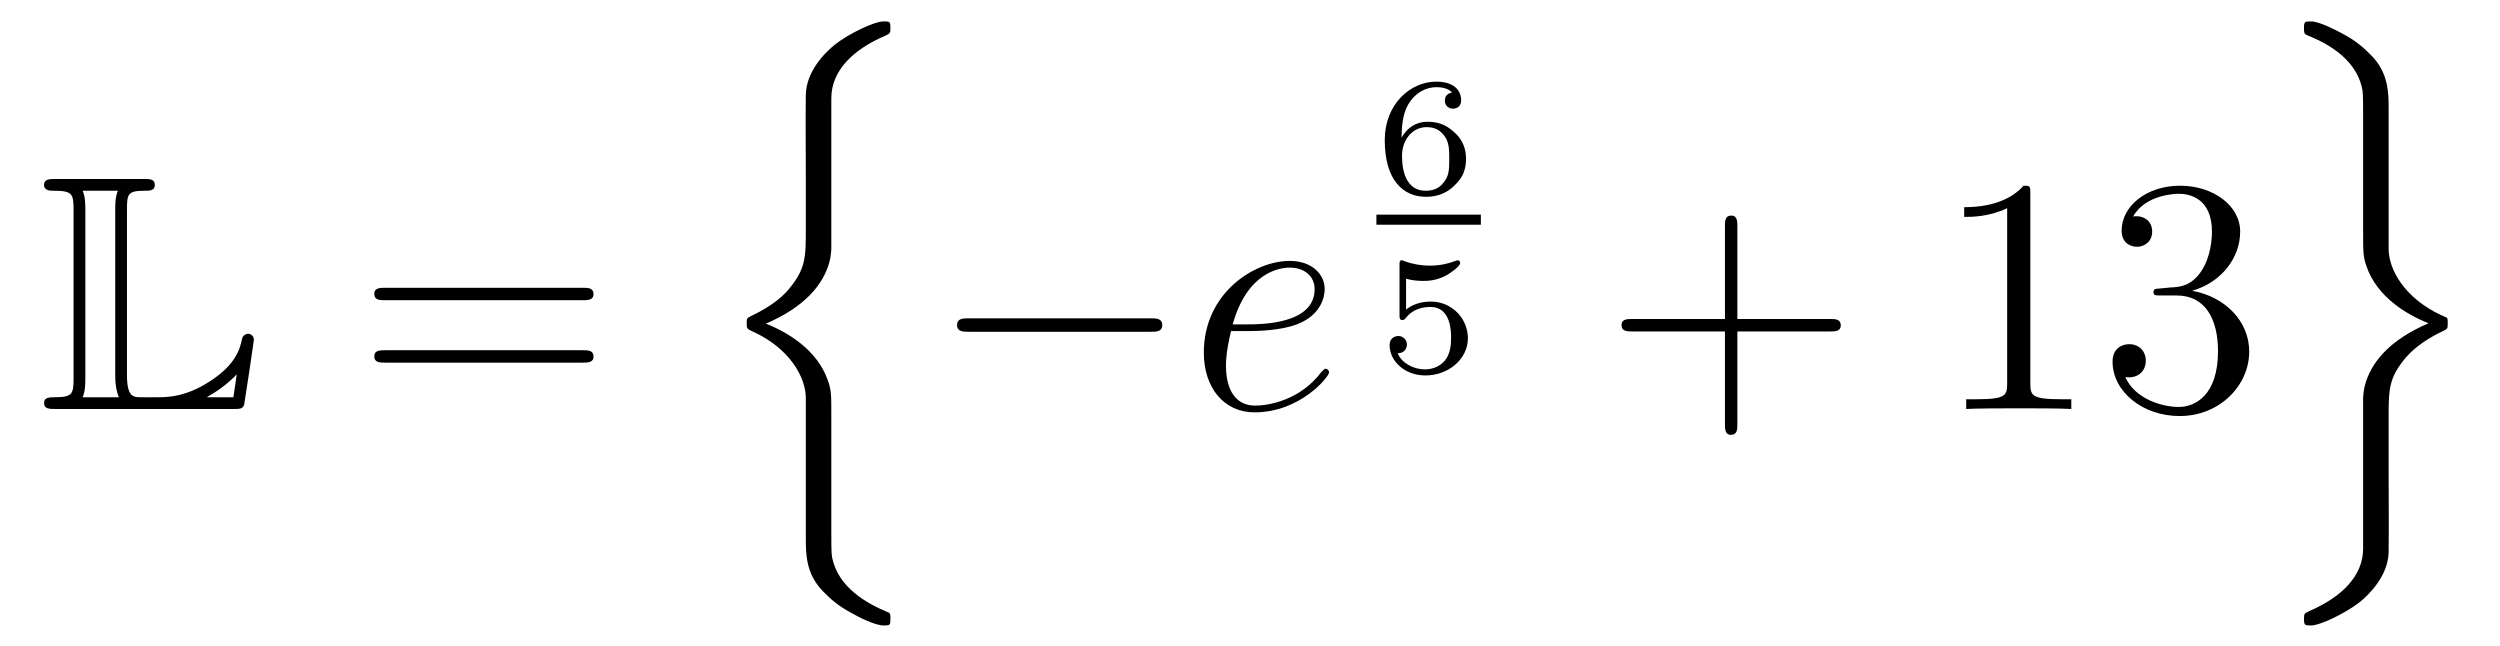 <?xml version='1.0'?>
<!-- This file was generated by dvisvgm 1.14.1 -->
<svg height='23pt' version='1.1' viewBox='0 -23 89 23' width='89pt' xmlns='http://www.w3.org/2000/svg' xmlns:xlink='http://www.w3.org/1999/xlink'>
<g id='page1'>
<g transform='matrix(1 0 0 1 -127 644)'>
<path d='M131.52 -659.529C131.52 -660.114 131.556 -660.21 132.177 -660.21C132.309 -660.21 132.512 -660.21 132.512 -660.413C132.512 -660.628 132.333 -660.628 132.118 -660.628H128.974C128.759 -660.628 128.568 -660.628 128.568 -660.413C128.568 -660.21 128.794 -660.21 128.89 -660.21C129.572 -660.21 129.619 -660.114 129.619 -659.529V-653.54C129.619 -652.978 129.583 -652.858 128.95 -652.858C128.771 -652.858 128.568 -652.858 128.568 -652.655C128.568 -652.44 128.759 -652.44 128.974 -652.44H135.309C135.537 -652.44 135.644 -652.44 135.692 -652.595C135.704 -652.631 136.039 -654.855 136.039 -654.903C136.039 -655.034 135.931 -655.118 135.835 -655.118S135.644 -655.046 135.62 -654.95C135.548 -654.604 135.417 -654.018 134.425 -653.396C133.66 -652.906 133.05 -652.858 132.656 -652.858H132.034C131.747 -652.858 131.52 -652.858 131.52 -653.659V-659.529ZM130.038 -659.553C130.038 -659.696 130.038 -659.995 129.942 -660.21H131.197C131.102 -659.995 131.102 -659.708 131.102 -659.553V-653.635C131.102 -653.205 131.185 -652.966 131.233 -652.858H129.942C130.038 -653.073 130.038 -653.373 130.038 -653.516V-659.553ZM135.309 -652.858H134.377V-652.87C134.915 -653.169 135.226 -653.468 135.429 -653.671L135.309 -652.858Z' fill-rule='evenodd'/>
<path d='M147.747 -656.313C147.914 -656.313 148.13 -656.313 148.13 -656.528C148.13 -656.755 147.926 -656.755 147.747 -656.755H140.706C140.539 -656.755 140.324 -656.755 140.324 -656.54C140.324 -656.313 140.527 -656.313 140.706 -656.313H147.747ZM147.747 -654.09C147.914 -654.09 148.13 -654.09 148.13 -654.305C148.13 -654.532 147.926 -654.532 147.747 -654.532H140.706C140.539 -654.532 140.324 -654.532 140.324 -654.317C140.324 -654.09 140.527 -654.09 140.706 -654.09H147.747Z' fill-rule='evenodd'/>
<path d='M156.595 -652.18C156.595 -652.945 156.595 -653.112 156.475 -653.447C156.105 -654.535 155.053 -655.169 154.264 -655.479C155.639 -656.065 156.32 -656.866 156.535 -657.703C156.571 -657.846 156.595 -658.062 156.595 -658.121V-663.501C156.595 -664.493 157.384 -665.246 158.508 -665.724C158.687 -665.808 158.699 -665.82 158.699 -665.999C158.699 -666.226 158.687 -666.238 158.46 -666.238C158.113 -666.238 157.217 -665.796 156.738 -665.425C156.332 -665.103 155.698 -664.433 155.687 -663.62C155.674 -662.664 155.687 -661.696 155.687 -660.739V-658.874C155.687 -657.822 155.687 -657.428 155.065 -656.687C154.921 -656.519 154.575 -656.149 153.75 -655.754C153.594 -655.683 153.582 -655.671 153.582 -655.492C153.582 -655.3 153.594 -655.288 153.833 -655.181C155.101 -654.595 155.687 -653.579 155.687 -652.826V-647.853C155.687 -647.291 155.687 -646.574 156.296 -645.952C156.559 -645.689 156.81 -645.438 157.384 -645.139C157.527 -645.056 158.137 -644.733 158.46 -644.733C158.687 -644.733 158.699 -644.745 158.699 -644.972C158.699 -645.139 158.699 -645.175 158.591 -645.211C157.886 -645.51 156.822 -646.072 156.619 -647.183C156.595 -647.315 156.595 -647.721 156.595 -647.996V-652.18Z' fill-rule='evenodd'/>
<path d='M167.958 -655.189C168.161 -655.189 168.376 -655.189 168.376 -655.428C168.376 -655.668 168.161 -655.668 167.958 -655.668H161.491C161.288 -655.668 161.072 -655.668 161.072 -655.428C161.072 -655.189 161.288 -655.189 161.491 -655.189H167.958Z' fill-rule='evenodd'/>
<path d='M171.458 -655.213C171.781 -655.213 172.594 -655.237 173.167 -655.452C174.076 -655.799 174.159 -656.493 174.159 -656.707C174.159 -657.233 173.706 -657.712 172.916 -657.712C171.661 -657.712 169.856 -656.576 169.856 -654.448C169.856 -653.193 170.574 -652.32 171.661 -652.32C173.287 -652.32 174.315 -653.587 174.315 -653.743C174.315 -653.815 174.243 -653.874 174.195 -653.874C174.159 -653.874 174.148 -653.862 174.04 -653.755C173.275 -652.739 172.14 -652.56 171.685 -652.56C171.004 -652.56 170.645 -653.097 170.645 -653.982C170.645 -654.149 170.645 -654.448 170.825 -655.213H171.458ZM170.884 -655.452C171.398 -657.293 172.534 -657.473 172.916 -657.473C173.442 -657.473 173.801 -657.162 173.801 -656.707C173.801 -655.452 171.888 -655.452 171.386 -655.452H170.884Z' fill-rule='evenodd'/>
<path d='M176.894 -662.098C176.901 -662.397 176.913 -662.892 177.122 -663.263C177.385 -663.717 177.779 -663.897 178.138 -663.897C178.276 -663.897 178.551 -663.873 178.694 -663.705C178.473 -663.669 178.437 -663.514 178.437 -663.418C178.437 -663.263 178.545 -663.132 178.724 -663.132C178.903 -663.132 179.017 -663.245 179.017 -663.43C179.017 -663.795 178.742 -664.094 178.132 -664.094C177.205 -664.094 176.297 -663.287 176.297 -662.014C176.297 -660.562 176.972 -659.994 177.761 -659.994C177.995 -659.994 178.401 -660.03 178.766 -660.383C178.957 -660.574 179.19 -660.813 179.19 -661.339C179.19 -661.542 179.166 -661.925 178.802 -662.265C178.593 -662.457 178.329 -662.666 177.821 -662.666C177.403 -662.666 177.098 -662.45 176.894 -662.098ZM177.755 -660.21C176.913 -660.21 176.913 -661.237 176.913 -661.47C176.913 -661.984 177.253 -662.474 177.791 -662.474C178.102 -662.474 178.282 -662.349 178.425 -662.157C178.593 -661.925 178.593 -661.656 178.593 -661.339C178.593 -660.927 178.58 -660.723 178.377 -660.484C178.234 -660.305 178.043 -660.21 177.755 -660.21Z' fill-rule='evenodd'/>
<path d='M176 -659H179.719V-659.359H176'/>
<path d='M177.056 -657.077C177.254 -657.022 177.463 -656.999 177.666 -656.999C177.798 -656.999 178.133 -656.999 178.509 -657.208C178.611 -657.267 178.982 -657.513 178.982 -657.638C178.982 -657.716 178.922 -657.734 178.898 -657.734C178.88 -657.734 178.874 -657.734 178.808 -657.71C178.593 -657.626 178.288 -657.543 177.899 -657.543C177.606 -657.543 177.283 -657.596 177.014 -657.698C176.955 -657.722 176.931 -657.734 176.907 -657.734C176.823 -657.734 176.823 -657.668 176.823 -657.573V-655.78C176.823 -655.678 176.823 -655.607 176.931 -655.607C176.985 -655.607 177.003 -655.63 177.044 -655.678C177.194 -655.869 177.457 -656.073 177.923 -656.073C178.659 -656.073 178.659 -655.176 178.659 -654.985C178.659 -654.752 178.641 -654.417 178.443 -654.172C178.258 -653.945 177.983 -653.85 177.726 -653.85C177.313 -653.85 176.901 -654.077 176.757 -654.423C177.05 -654.429 177.086 -654.662 177.086 -654.734C177.086 -654.895 176.961 -655.039 176.775 -655.039C176.722 -655.039 176.47 -655.009 176.47 -654.71C176.47 -654.16 176.991 -653.634 177.744 -653.634C178.563 -653.634 179.257 -654.214 179.257 -654.961C179.257 -655.642 178.707 -656.264 177.935 -656.264C177.547 -656.264 177.248 -656.138 177.056 -655.977V-657.077Z' fill-rule='evenodd'/>
<path d='M188.85 -655.201H192.149C192.317 -655.201 192.532 -655.201 192.532 -655.417C192.532 -655.644 192.329 -655.644 192.149 -655.644H188.85V-658.943C188.85 -659.11 188.85 -659.326 188.634 -659.326C188.408 -659.326 188.408 -659.122 188.408 -658.943V-655.644H185.108C184.941 -655.644 184.726 -655.644 184.726 -655.428C184.726 -655.201 184.929 -655.201 185.108 -655.201H188.408V-651.902C188.408 -651.735 188.408 -651.52 188.622 -651.52C188.85 -651.52 188.85 -651.723 188.85 -651.902V-655.201Z' fill-rule='evenodd'/>
<path d='M199.28 -660.102C199.28 -660.378 199.28 -660.389 199.04 -660.389C198.754 -660.067 198.156 -659.624 196.925 -659.624V-659.278C197.2 -659.278 197.797 -659.278 198.455 -659.588V-653.36C198.455 -652.93 198.419 -652.787 197.368 -652.787H196.997V-652.44C197.32 -652.464 198.479 -652.464 198.874 -652.464C199.268 -652.464 200.416 -652.464 200.738 -652.44V-652.787H200.368C199.316 -652.787 199.28 -652.93 199.28 -653.36V-660.102ZM203.917 -656.732C203.713 -656.72 203.665 -656.707 203.665 -656.6C203.665 -656.481 203.725 -656.481 203.94 -656.481H204.491C205.506 -656.481 205.961 -655.644 205.961 -654.496C205.961 -652.93 205.148 -652.512 204.562 -652.512C203.988 -652.512 203.008 -652.787 202.662 -653.576C203.044 -653.516 203.39 -653.731 203.39 -654.161C203.39 -654.508 203.14 -654.747 202.805 -654.747C202.518 -654.747 202.207 -654.58 202.207 -654.126C202.207 -653.062 203.272 -652.189 204.598 -652.189C206.021 -652.189 207.072 -653.277 207.072 -654.484C207.072 -655.584 206.188 -656.445 205.04 -656.648C206.081 -656.947 206.75 -657.819 206.75 -658.752C206.75 -659.696 205.77 -660.389 204.61 -660.389C203.414 -660.389 202.53 -659.66 202.53 -658.788C202.53 -658.309 202.901 -658.214 203.08 -658.214C203.33 -658.214 203.617 -658.393 203.617 -658.752C203.617 -659.134 203.33 -659.302 203.068 -659.302C202.996 -659.302 202.973 -659.302 202.937 -659.29C203.39 -660.102 204.515 -660.102 204.574 -660.102C204.968 -660.102 205.746 -659.923 205.746 -658.752C205.746 -658.525 205.71 -657.855 205.363 -657.341C205.004 -656.815 204.598 -656.779 204.275 -656.767L203.917 -656.732Z' fill-rule='evenodd'/>
<path d='M212.035 -652.097C212.035 -653.148 212.035 -653.543 212.657 -654.284C212.788 -654.427 213.158 -654.834 213.972 -655.217C214.127 -655.288 214.139 -655.3 214.139 -655.479C214.139 -655.611 214.139 -655.635 214.115 -655.683C214.103 -655.695 214.091 -655.695 213.888 -655.79C212.633 -656.376 212.035 -657.38 212.035 -658.145V-663.118C212.035 -663.68 212.035 -664.397 211.426 -665.019C211.162 -665.282 210.911 -665.533 210.337 -665.832C210.218 -665.892 209.585 -666.238 209.274 -666.238C209.046 -666.238 209.022 -666.226 209.022 -665.999C209.022 -665.844 209.022 -665.796 209.13 -665.748C209.597 -665.557 210.888 -665.019 211.103 -663.787C211.127 -663.656 211.127 -663.25 211.127 -662.975V-658.791C211.127 -658.026 211.127 -657.858 211.246 -657.524C211.616 -656.436 212.669 -655.802 213.457 -655.492C212.083 -654.906 211.402 -654.105 211.187 -653.268C211.151 -653.125 211.127 -652.909 211.127 -652.85V-647.47C211.127 -646.502 210.373 -645.749 209.214 -645.247C209.034 -645.163 209.022 -645.151 209.022 -644.972C209.022 -644.745 209.046 -644.733 209.274 -644.733C209.597 -644.733 210.481 -645.163 210.983 -645.546C211.39 -645.868 212.023 -646.538 212.035 -647.351C212.047 -648.307 212.035 -649.275 212.035 -650.232V-652.097Z' fill-rule='evenodd'/>
</g>
</g>
</svg>
